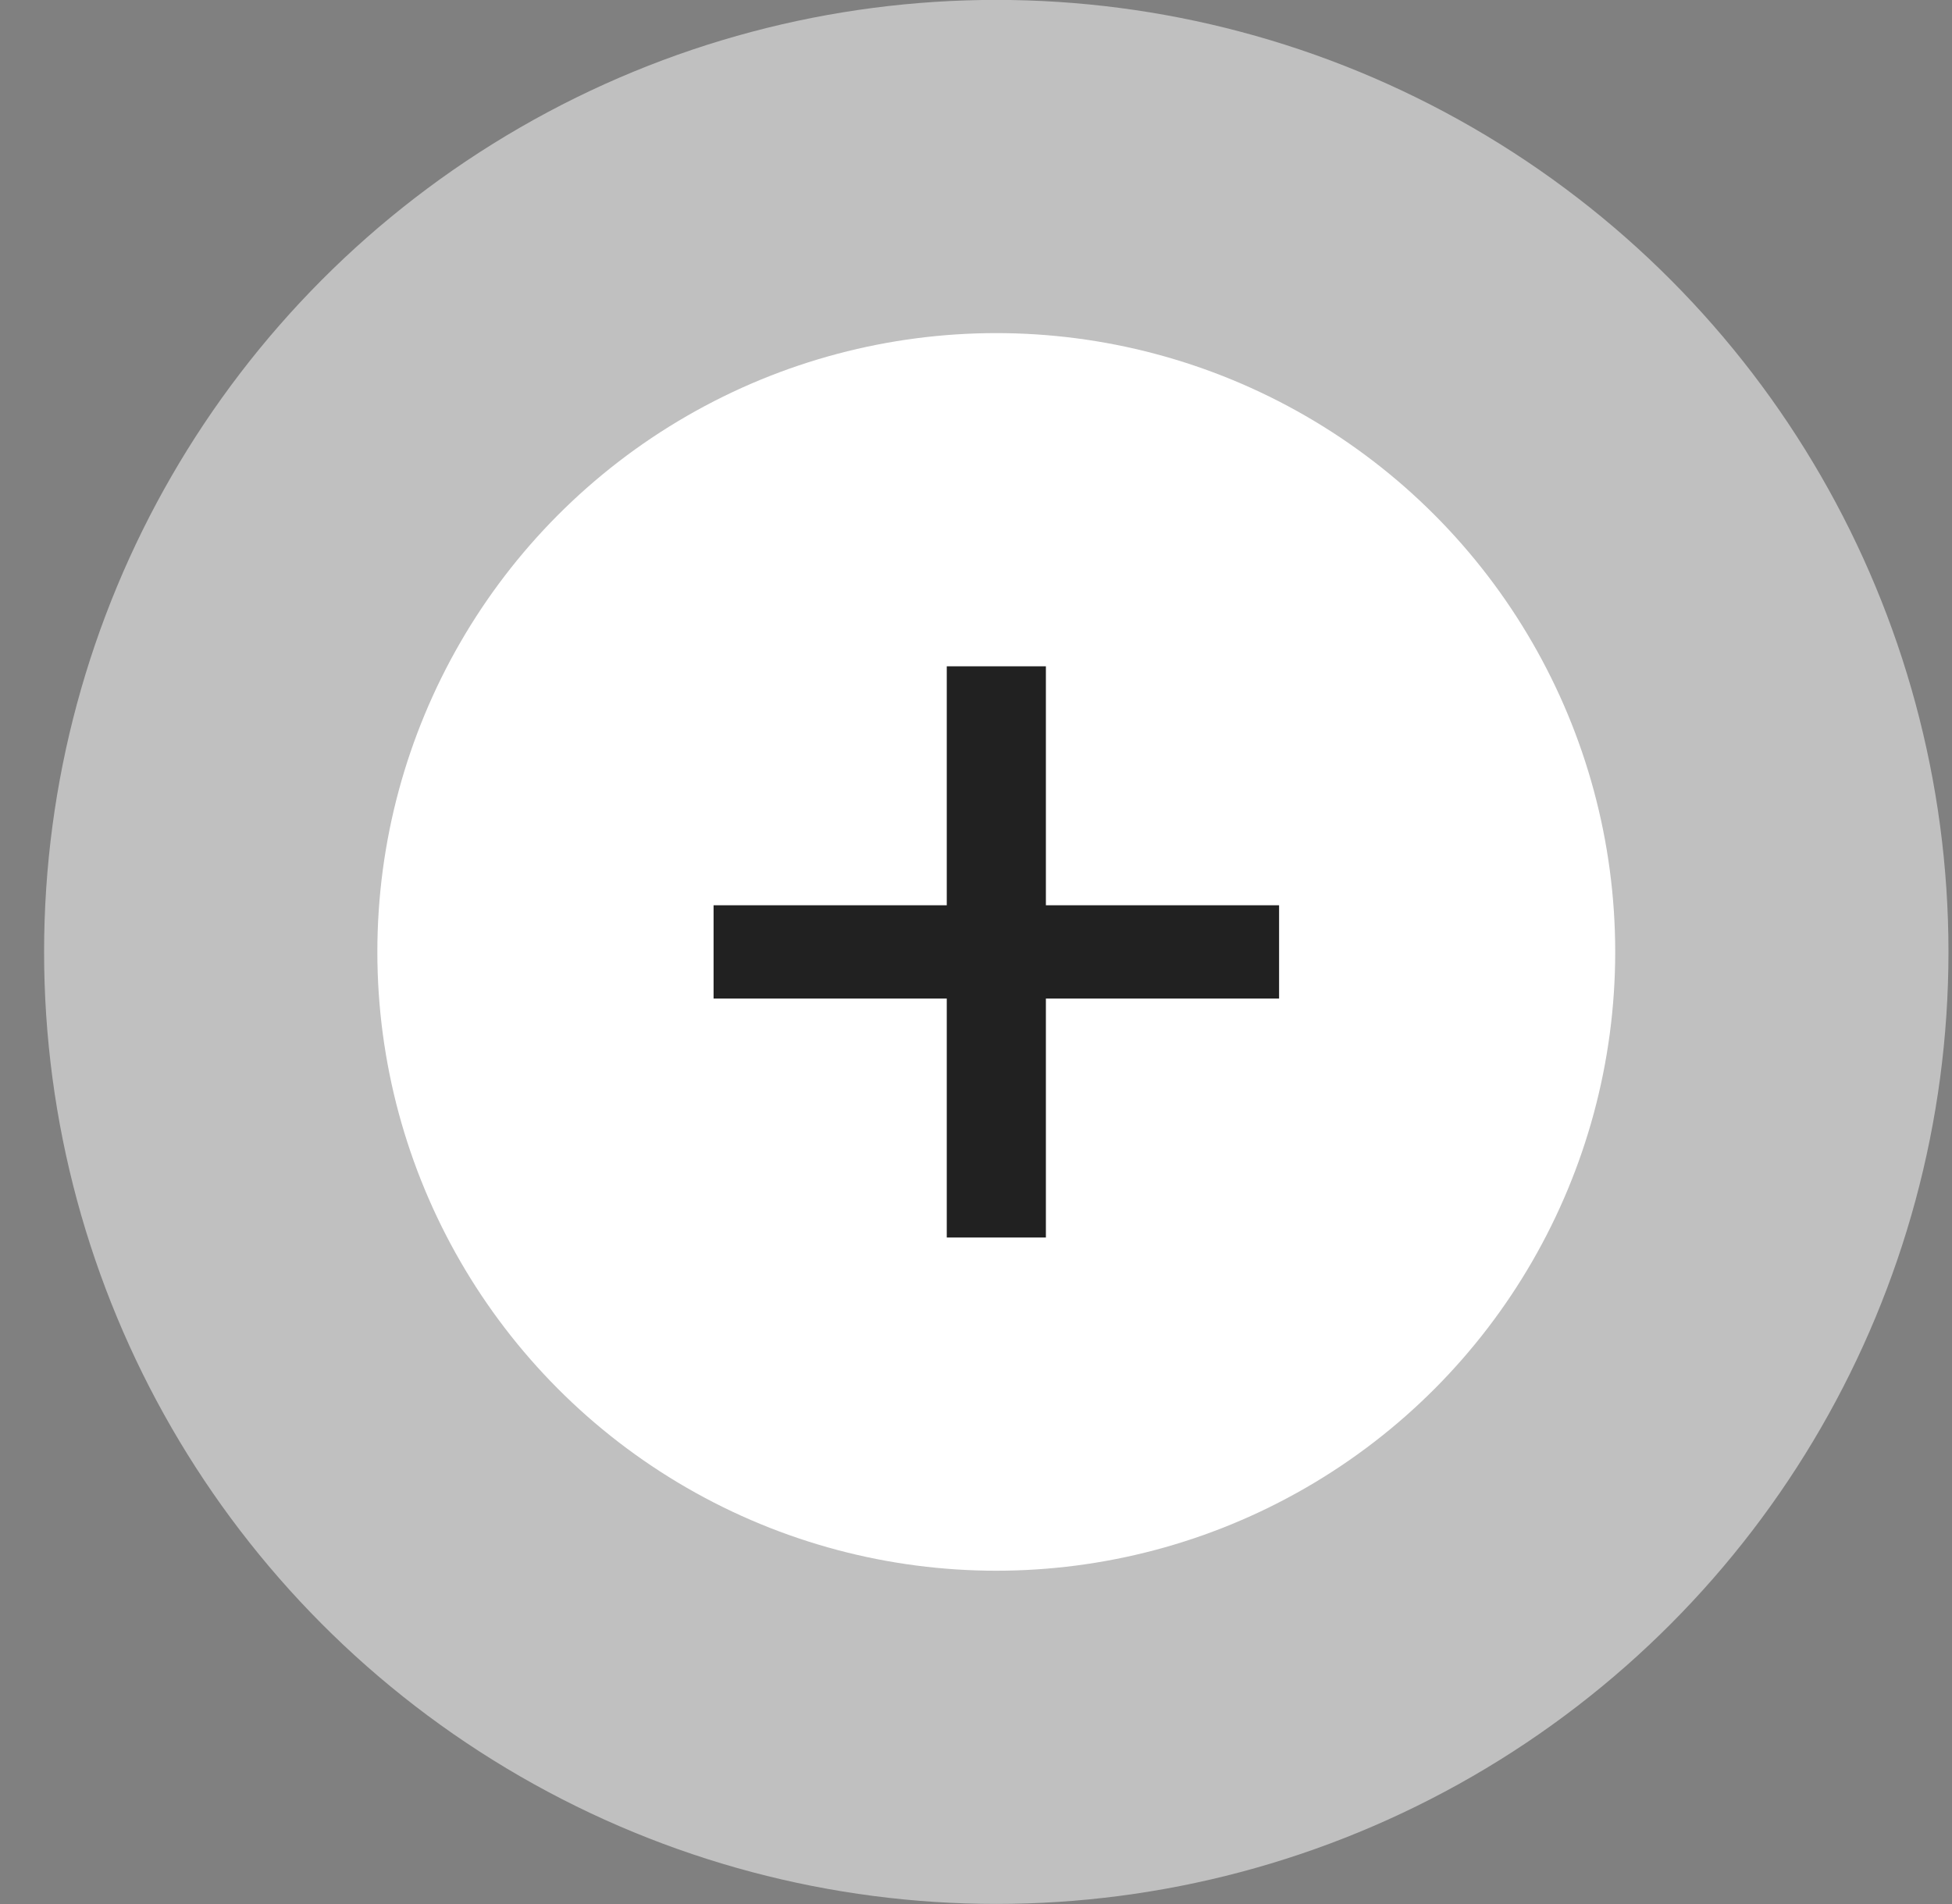 <?xml version="1.0" encoding="UTF-8"?> <svg xmlns="http://www.w3.org/2000/svg" width="41" height="40" viewBox="0 0 41 40" fill="none"><rect x="0" y="0" width="41" height="40" fill="#808080" stroke="none"/><circle opacity="0.5" cx="20.926" cy="19.998" r="20" fill="white"></circle><circle cx="20.926" cy="19.998" r="13" fill="white"></circle><path d="M14.988 20.978V19.018H26.866V20.978H14.988ZM19.886 13.998H21.968V25.998H19.886V13.998Z" fill="#212121"></path></svg> 